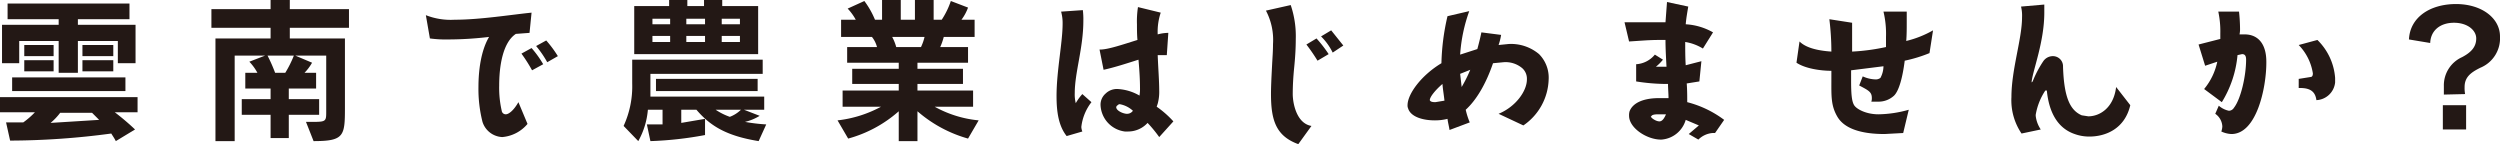 <svg xmlns="http://www.w3.org/2000/svg" viewBox="0 0 494.3 28.5">
  <defs>
    <style>
      .adc332ac-790d-43bf-b459-8fb76aa47bfe {
        fill: #231815;
      }
    </style>
  </defs>
  <g id="bc008633-c734-4be0-99c2-1a061c141ab8" data-name="レイヤー 2">
    <g id="ad9edc13-ac56-445d-ae00-3b366bf63685" data-name="レイヤー 1">
      <g>
        <path class="adc332ac-790d-43bf-b459-8fb76aa47bfe" d="M22.9,27.9c-.3-.6-.6-1-.9-1.5A152.4,152.4,0,0,1,2,27.8l-.8-3.6H4.6a15.7,15.7,0,0,0,2.3-2H0v-3H27.2v3H22.7a48.9,48.9,0,0,1,4,3.4Zm.4-15.4V8.1H15.4v6.3H11.6V8.1H3.8v4.4H.4V4.9H11.6V3.8H1.5V.7H25.6V3.8H15.4V4.9H26.8v7.6ZM2.4,18V15.3H24.8V18Zm2.4-6.9V8.9h5.8v2.2Zm0,3V11.9h5.8v2.2Zm13.4,8.2H11.9a11.9,11.9,0,0,1-1.9,2l9.6-.6ZM16.3,11.1V8.9h6.1v2.2Zm0,3V11.9h6.1v2.2Z"/>
        <path class="adc332ac-790d-43bf-b459-8fb76aa47bfe" d="M60.5,24.1h1.2c2.7,0,2.8-.1,2.8-1.9V11H58.4l3.3,1.4a9.5,9.5,0,0,1-1.5,2h2.3v3.1H57.1v2.1h6v3.1h-6v4.6H53.5V22.7H47.8V19.6h5.7V17.5h-5V14.4h2.4a10.2,10.2,0,0,0-1.6-2.2L52.4,11h-6V27.9H42.6V7.6H53.5V5.5H41.8V1.8H53.5V0h3.8V1.8H69V5.5H57.3V7.6H68.2V21.4c0,5.5-.2,6.5-6.2,6.5ZM52.9,11a32.3,32.3,0,0,1,1.5,3.4h2A21.5,21.5,0,0,0,58.1,11Z"/>
        <path class="adc332ac-790d-43bf-b459-8fb76aa47bfe" d="M104.3,24.5a7.3,7.3,0,0,1-5,2.6,4.3,4.3,0,0,1-3.9-3,26.4,26.4,0,0,1-.8-6.9c0-3.3.5-7.2,2.1-9.9a68.4,68.4,0,0,1-7.9.5A23.6,23.6,0,0,1,85,7.6L84.2,3a13.4,13.4,0,0,0,5.7.9c5,0,11.2-1,15.2-1.4l-.4,4-2.7.2c-2.6,1.7-3.3,6.4-3.3,10.2a20.2,20.2,0,0,0,.5,5,.8.8,0,0,0,.8.7c.6,0,1.6-.8,2.5-2.4Zm.9-10.6a30.2,30.2,0,0,0-2.1-3.3l2-1.1a20.2,20.2,0,0,1,2.3,3.2Zm3-1.6A20.4,20.4,0,0,0,106,9.1L108,8a22.6,22.6,0,0,1,2.3,3.1Z"/>
        <path class="adc332ac-790d-43bf-b459-8fb76aa47bfe" d="M150,27.9c-6.2-1-9.5-2.9-12.3-6.2h-3v2.6l4.7-.8v3.2a70.2,70.2,0,0,1-10.8,1.2l-.7-3.3H131V21.7h-2.9a15.3,15.3,0,0,1-1.9,6.2l-2.9-3a18.7,18.7,0,0,0,1.7-8.4V11.8h25.8v2.8H128.6v4.5h22.5v2.6h-4l3.1,1.2a9.7,9.7,0,0,1-2.9,1.2,34.7,34.7,0,0,0,4.2.5ZM125.4,10.7V1.2h6.9V0h3.6V1.2h3.3V0h3.6V1.2h7.1v9.5Zm7.1-7H129V4.8h3.5Zm0,3.4H129V8.3h3.5ZM129.7,18V15.6h20.1V18Zm9.7-14.3h-3.7V4.8h3.7Zm0,3.4h-3.7V8.3h3.7Zm2.1,14.6a12.2,12.2,0,0,0,2.8,1.4,6.4,6.4,0,0,0,2.2-1.4Zm4.8-18h-3.6V4.8h3.6Zm0,3.4h-3.6V8.3h3.6Z"/>
        <path class="adc332ac-790d-43bf-b459-8fb76aa47bfe" d="M191.4,27.4a25.9,25.9,0,0,1-10-5.4v5.9h-3.7V22a25,25,0,0,1-10,5.4l-2.1-3.6a23.6,23.6,0,0,0,8.6-2.7h-7.6V17.9h11.1V16.6h-9.2v-3h9.2V12.4H167.5V9.3h5.9a5.4,5.4,0,0,0-1-2h-6.1V3.9h2.9a10.2,10.2,0,0,0-1.6-2.2L170.9.2A16.8,16.8,0,0,1,173,3.9h1.4V0h3.7V3.9h2.8V0h3.7V3.9h1.6A15.9,15.9,0,0,0,188,.2l3.4,1.3a9.2,9.2,0,0,1-1.3,2.4h2.6V7.3h-6.1a12.1,12.1,0,0,1-.7,2h5.5v3.1h-10v1.2h9v3h-9v1.3h11v3.2h-7.6a22.3,22.3,0,0,0,8.7,2.7Zm-15-20.1a9.3,9.3,0,0,1,.8,2h4.9a9.6,9.6,0,0,0,.7-2Z"/>
        <path class="adc332ac-790d-43bf-b459-8fb76aa47bfe" d="M210.9,26.9c-1.6-2-2-4.8-2-7.9,0-5,1.2-10.6,1.2-14.3a8.3,8.3,0,0,0-.3-2.4l4.3-.3a14.8,14.8,0,0,1,.1,2.1c0,5.4-1.7,10.2-1.7,14.3a7.1,7.1,0,0,0,.2,2,10.2,10.2,0,0,1,1.3-1.8l1.8,1.6a9.8,9.8,0,0,0-2,4.9,2.9,2.9,0,0,0,.2.9Zm18.3.2a26,26,0,0,0-2.3-2.8,5.2,5.2,0,0,1-3.8,1.7h-.7a5.5,5.5,0,0,1-4.8-5.2,2.9,2.9,0,0,1,1-2.3,3.2,3.2,0,0,1,2.4-.9,9.6,9.6,0,0,1,4.3,1.3,8.1,8.1,0,0,0,.1-1.6c0-1.4-.1-3.3-.3-5.5-1.9.6-4.6,1.5-6.9,2l-.8-4h.1c1.6,0,4.5-1,7.4-1.9-.1-1-.1-2.1-.1-3.1a18.3,18.3,0,0,1,.2-3.4l4.5,1.1a11.9,11.9,0,0,0-.6,4.3,8.2,8.2,0,0,1,2.1-.3l-.3,4.4h-1.8c.1,2.6.3,5.1.3,7a8.8,8.8,0,0,1-.3,2.6l-.2.6A19,19,0,0,1,232,24Zm-6.3-4.6a1.4,1.4,0,0,0,1.1-.6,5.2,5.2,0,0,0-2.6-1.3.5.5,0,0,0-.4.2.5.5,0,0,0-.3.4c0,.6,1.1,1.2,2,1.3Z"/>
        <path class="adc332ac-790d-43bf-b459-8fb76aa47bfe" d="M256.7,28.5c-4.4-1.6-5.4-4.7-5.4-9.9,0-1.6.1-3.4.2-5.4s.2-3,.2-4.5a12.4,12.4,0,0,0-1.4-6.6L255.2,1a19.1,19.1,0,0,1,1,6.7c0,1.7-.1,3.5-.3,5.5s-.3,3.7-.3,5.4.7,5.8,3.7,6.3ZM260.5,12a36.2,36.2,0,0,0-2.2-3.2l2-1.2a25.5,25.5,0,0,1,2.4,3.1Zm3-1.6a11.8,11.8,0,0,0-2.3-3.2l2-1.2,2.4,3Z"/>
        <path class="adc332ac-790d-43bf-b459-8fb76aa47bfe" d="M296.3,22.5c3.4-1.4,5.6-4.5,5.6-6.8a2.8,2.8,0,0,0-.9-2.2,5.1,5.1,0,0,0-3.7-1.2l-2.1.2c-1.4,4.1-3.3,7.3-5.4,9.2a14.7,14.7,0,0,0,.8,2.5l-4,1.5c-.1-.7-.3-1.4-.4-2.2a10.1,10.1,0,0,1-2.5.3c-2.4,0-4.8-.7-5.3-2.4a1.3,1.3,0,0,1-.1-.6c0-2.2,2.7-5.9,6.7-8.3a44.8,44.8,0,0,1,1.2-9.3l4.3-1a31.4,31.4,0,0,0-1.8,8.6l3.4-1.1c.3-1.1.6-2.3.8-3.3l3.9.5a11.7,11.7,0,0,1-.5,2l2-.2a8.6,8.6,0,0,1,6,2,6.6,6.6,0,0,1,1.9,5,11.4,11.4,0,0,1-5,9.1Zm-11.1-5.9c-1.5,1.3-2.5,2.6-2.5,3.2h0c.1.3.5.4,1.1.4l1.8-.3C285.5,18.9,285.3,17.8,285.2,16.6Zm3.5-2,.3,2.6a26.9,26.9,0,0,0,1.7-3.4Z"/>
        <path class="adc332ac-790d-43bf-b459-8fb76aa47bfe" d="M339.1,26.3h-.5a4.5,4.5,0,0,0-2.8,1.3l-1.9-1.1,2-1.7-2.6-1.1a5.4,5.4,0,0,1-4.8,3.9h-.1c-2.8,0-6.3-2.3-6.3-4.7a2.8,2.8,0,0,1,.1-.9c.7-1.8,3-2.6,5.8-2.6h1.9c0-.9-.1-1.9-.1-2.8h-.5a39,39,0,0,1-5.8-.5V12.7a5.2,5.2,0,0,0,3.7-1.9l1.6,1a9.2,9.2,0,0,1-1.4,1.4h2.1c-.1-1.9-.2-3.6-.2-5.3h-1.3c-2.1,0-4.1.2-5.9.3l-.9-3.8h8.1l.3-4,4.2.9c-.2,1.2-.4,2.3-.5,3.5a12.3,12.3,0,0,1,5.4,1.6l-2,3.2a9.5,9.5,0,0,0-3.5-1.3c0,1.6,0,3.1.1,4.6l3.1-.8-.4,4-2.5.4c.1,1.3.1,2.6.1,3.7a20.7,20.7,0,0,1,7.3,3.5Zm-11-2.3c.6,0,1-.7,1.3-1.4h-1.5c-.8,0-1.3.1-1.4.4h-.1c0,.3,1,1,1.7,1Z"/>
        <path class="adc332ac-790d-43bf-b459-8fb76aa47bfe" d="M376.3,26.3l-3.7.2c-4.9,0-8-1.2-9.3-3.4s-1.2-4.1-1.2-7.3V14c-2,0-5.1-.4-6.9-1.6l.6-4.2c1.2,1.2,3.4,1.8,6.3,2a52.1,52.1,0,0,0-.4-6.4l4.5.7v5.7a41.2,41.2,0,0,0,6.7-.9v-2a18.8,18.8,0,0,0-.5-5H377v2c0,1.3,0,2.6-.1,3.8a20.2,20.2,0,0,0,5.3-2.1l-.7,4.5a28.4,28.4,0,0,1-4.9,1.5c-.4,3.2-1.1,5.9-2.1,6.9a4.5,4.5,0,0,1-3.1,1.2H370a2,2,0,0,0,.1-.7c0-1.2-.6-1.5-2.5-2.5l.7-1.8a6.5,6.5,0,0,0,2.5.6,1.5,1.5,0,0,0,1-.3,5,5,0,0,0,.6-2.3l-6.4.8v2c0,2.5.1,4.1.6,4.9s2.4,1.8,4.8,1.8a23,23,0,0,0,6-.9Z"/>
        <path class="adc332ac-790d-43bf-b459-8fb76aa47bfe" d="M421.2,20.8c-1.1,4.7-4.9,6.2-8.1,6.2a8.4,8.4,0,0,1-2.9-.5c-3.5-1.2-5.1-4.5-5.5-8.6h-.3a12.4,12.4,0,0,0-1.9,4.8v.2a6,6,0,0,0,1,2.7l-3.8.8a11.7,11.7,0,0,1-2-7.2c0-5.5,2.1-11.5,2.1-15.8a7.5,7.5,0,0,0-.2-2.1l4.6-.4V2.5c0,5.7-2.2,11.2-2.5,13.6h0v.2l.2-.2a21.2,21.2,0,0,1,2.1-4,2.3,2.3,0,0,1,1.9-1,2,2,0,0,1,2,2.1c.2,6.1,1.4,8.6,3.7,9.6l1.3.2c2.2,0,5-1.6,5.5-5.8Z"/>
        <path class="adc332ac-790d-43bf-b459-8fb76aa47bfe" d="M438.7,20.9a4.4,4.4,0,0,0,2,1,1.2,1.2,0,0,0,1-.6c1.4-1.8,2.4-6.4,2.4-9.5,0-.7-.2-1.1-.8-1.1l-.9.2a21.3,21.3,0,0,1-3.1,9.3l-3.5-2.6a12.4,12.4,0,0,0,2.6-5.4L436,13l-1.3-4.2L439,7.7V6.6a18.5,18.5,0,0,0-.4-4.3h4.1a32.5,32.5,0,0,1,.2,3.3,4.9,4.9,0,0,1-.1,1.2h1c2.6,0,4.3,1.8,4.3,5.4v.2c0,4.9-1.9,14.1-6.9,14.1a5.3,5.3,0,0,1-2-.5,3.6,3.6,0,0,0,.2-1,3.2,3.2,0,0,0-1.4-2.5Zm15.8-3.5V15.6l2.5-.4c.2-.1.3-.3.3-.7a10.3,10.3,0,0,0-2.8-5.6l3.7-1a11.7,11.7,0,0,1,3.5,7.5v.9a3.9,3.9,0,0,1-3.7,3.5c-.2-1.5-1-2.4-3.2-2.4Z"/>
        <path class="adc332ac-790d-43bf-b459-8fb76aa47bfe" d="M483.2,18.7V17a6.1,6.1,0,0,1,3.6-5.7c1.9-1,2.8-2.1,2.8-3.7s-1.7-3.1-4.4-3.1-4.6,1.5-4.7,4l-4.2-.7c.2-4.4,4.2-7,9.3-7s8.7,2.8,8.7,6.4a6.3,6.3,0,0,1-3.9,6.2c-1.8.9-3.1,1.8-3.1,3.8h0a6.6,6.6,0,0,0,.1,1.4Zm-.2,6.9V20.8h4.6v4.8Z"/>
      </g>
    </g>
  </g>
</svg>
